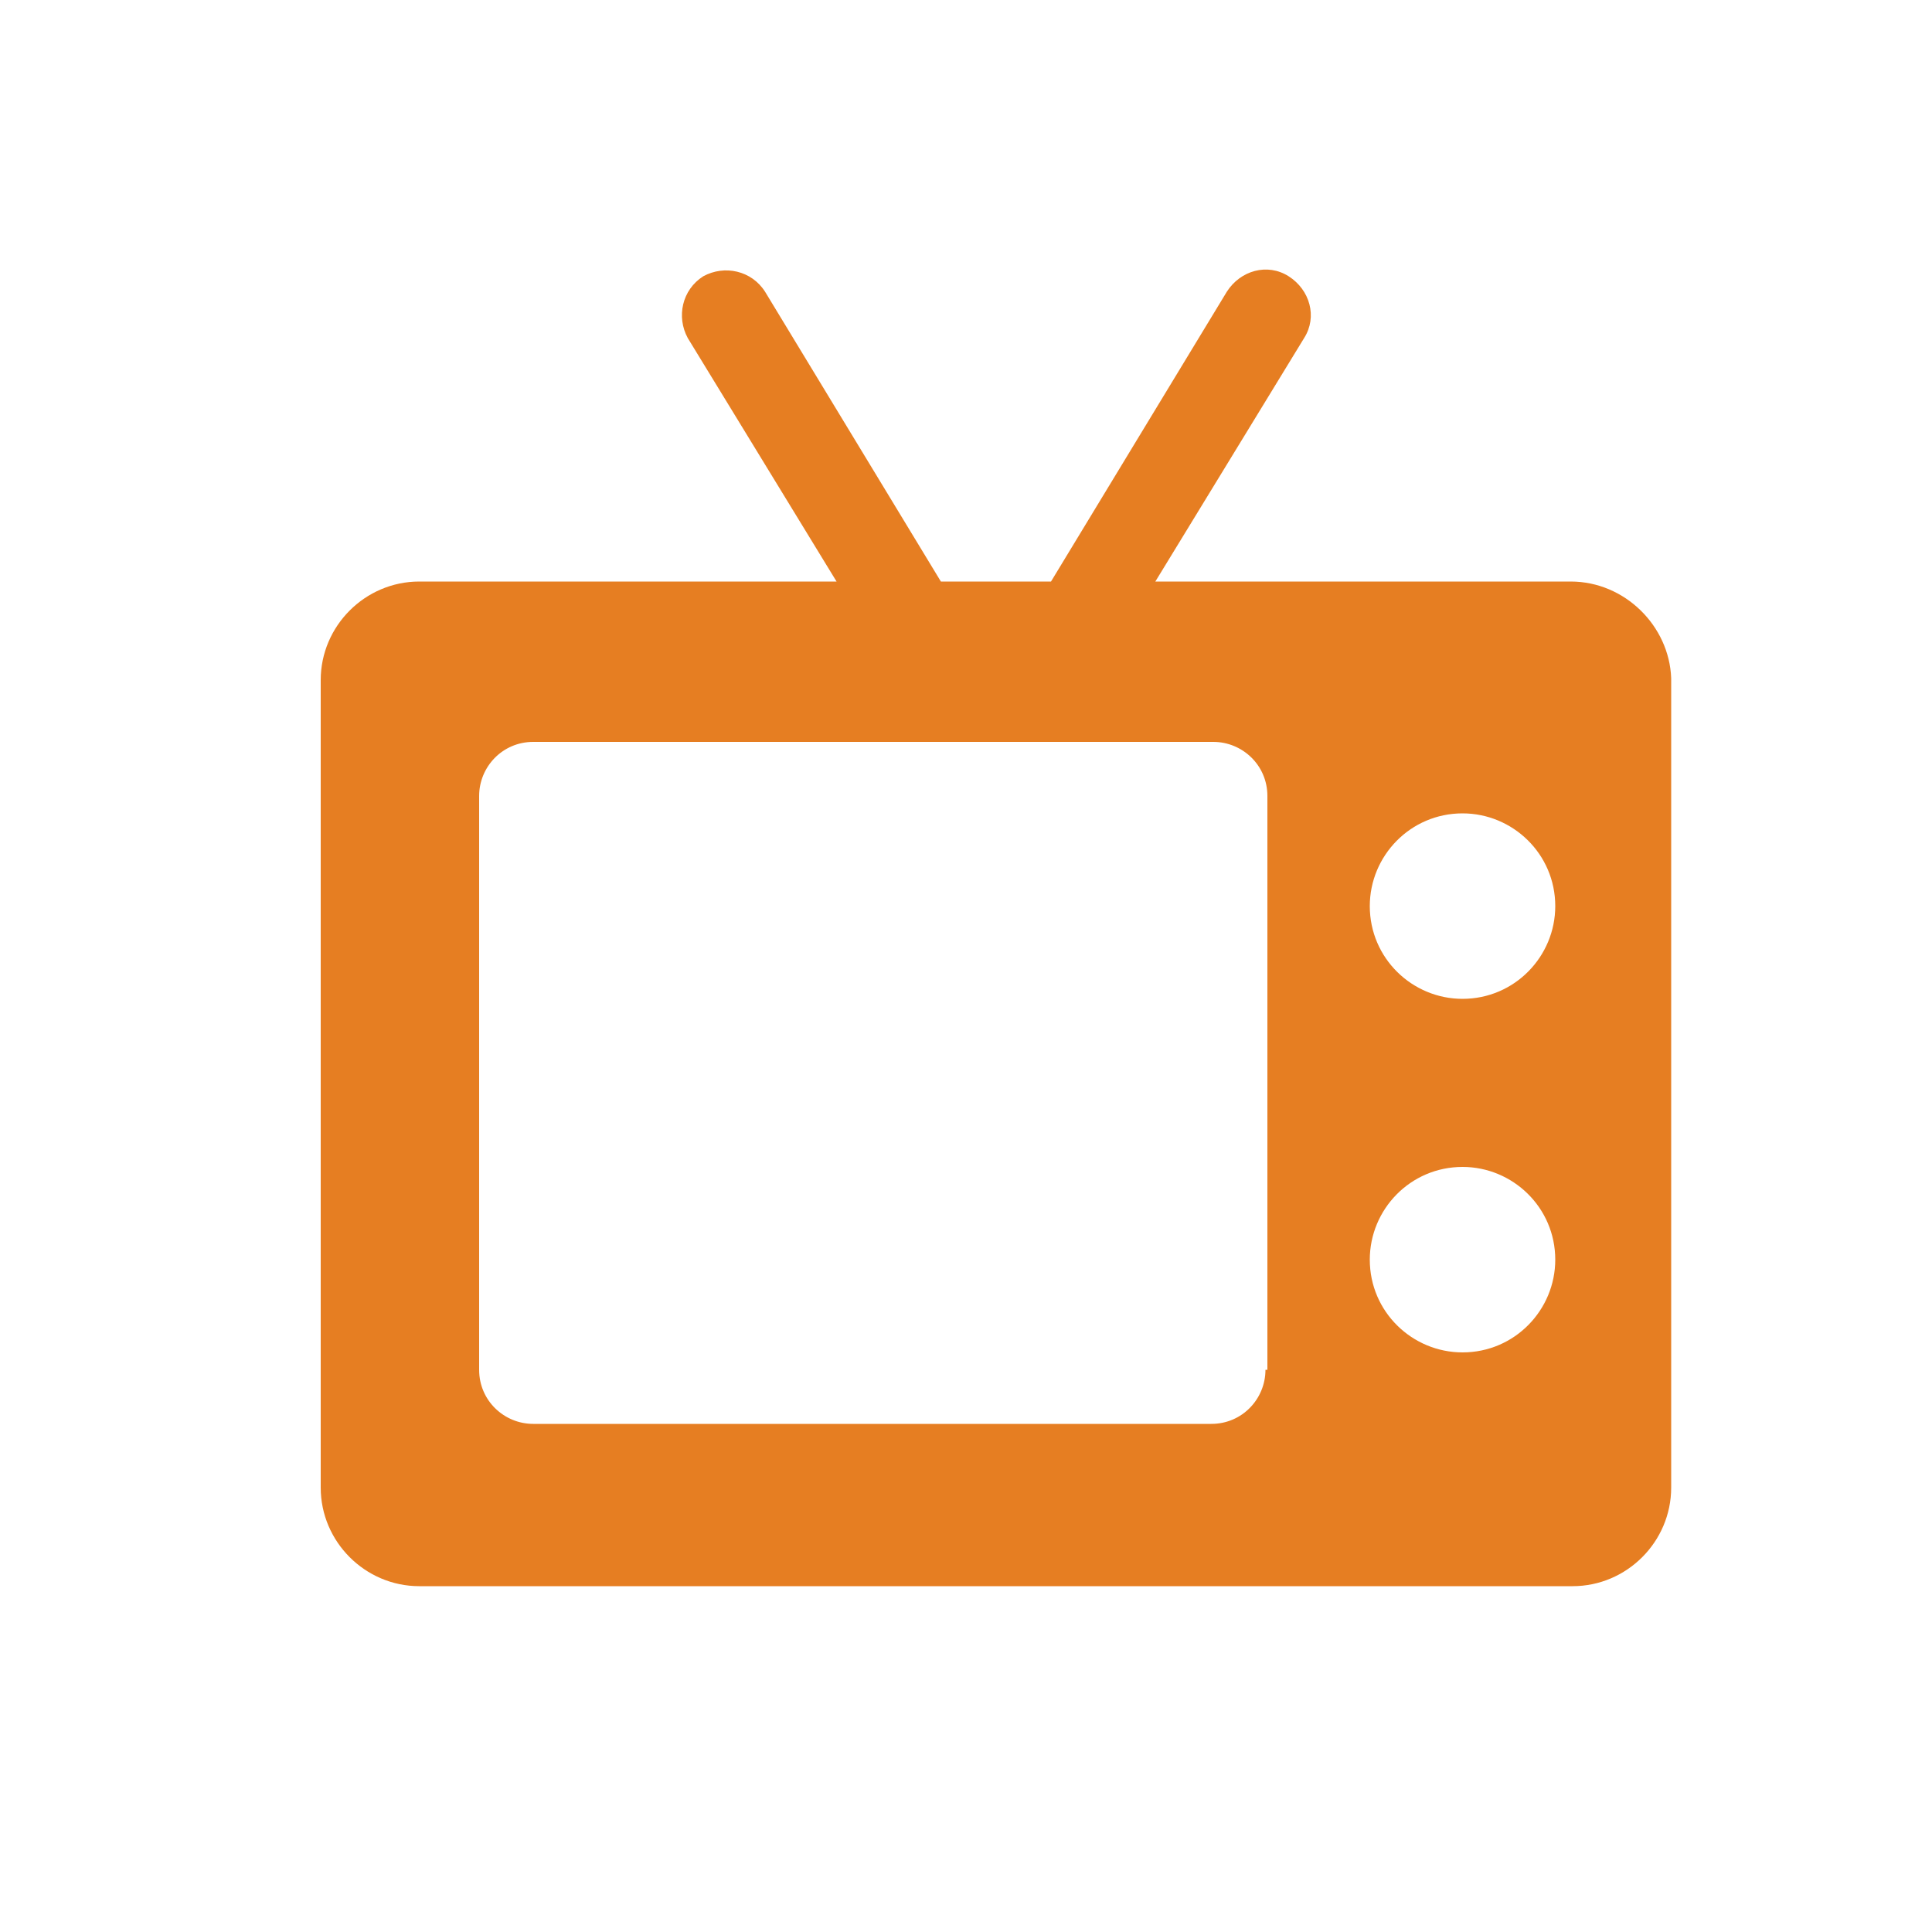 <?xml version="1.0" encoding="utf-8"?>
<!-- Generator: Adobe Illustrator 23.0.0, SVG Export Plug-In . SVG Version: 6.00 Build 0)  -->
<svg version="1.1" id="Capa_1" xmlns="http://www.w3.org/2000/svg" xmlns:xlink="http://www.w3.org/1999/xlink" x="0px" y="0px"
	 viewBox="0 0 100 100" style="enable-background:new 0 0 100 100;" xml:space="preserve">
<style type="text/css">
	.st0{fill:#E67E22;}
</style>
<g>
	<g>
		<path class="st0" d="M81.3,30.1H59.8l7.7-12.6c0.7-1.1,0.3-2.5-0.8-3.2c-1.1-0.7-2.5-0.3-3.2,0.8l-9.1,15h-5.7l-9.1-15
			c-0.7-1.1-2.1-1.4-3.2-0.8c-1.1,0.7-1.4,2.1-0.8,3.2l7.7,12.6H21.7c-2.8,0-5.1,2.3-5.1,5.1v41.8c0,2.8,2.3,5.1,5.1,5.1h59.7
			c2.8,0,5.1-2.3,5.1-5.1V35.1C86.4,32.4,84.1,30.1,81.3,30.1z M65.5,70.9c0,1.5-1.2,2.8-2.8,2.8H27.6c-1.5,0-2.8-1.2-2.8-2.8V41.2
			c0-1.5,1.2-2.8,2.8-2.8h35.2c1.5,0,2.8,1.2,2.8,2.8V70.9z M75.7,70c-2.6,0-4.8-2.1-4.8-4.8c0-2.6,2.1-4.8,4.8-4.8
			c2.6,0,4.8,2.1,4.8,4.8C80.5,67.8,78.4,70,75.7,70z M75.7,51.7c-2.6,0-4.8-2.1-4.8-4.8c0-2.6,2.1-4.8,4.8-4.8
			c2.6,0,4.8,2.1,4.8,4.8C80.5,49.5,78.4,51.7,75.7,51.7z"/>
	</g>
</g>
</svg>
